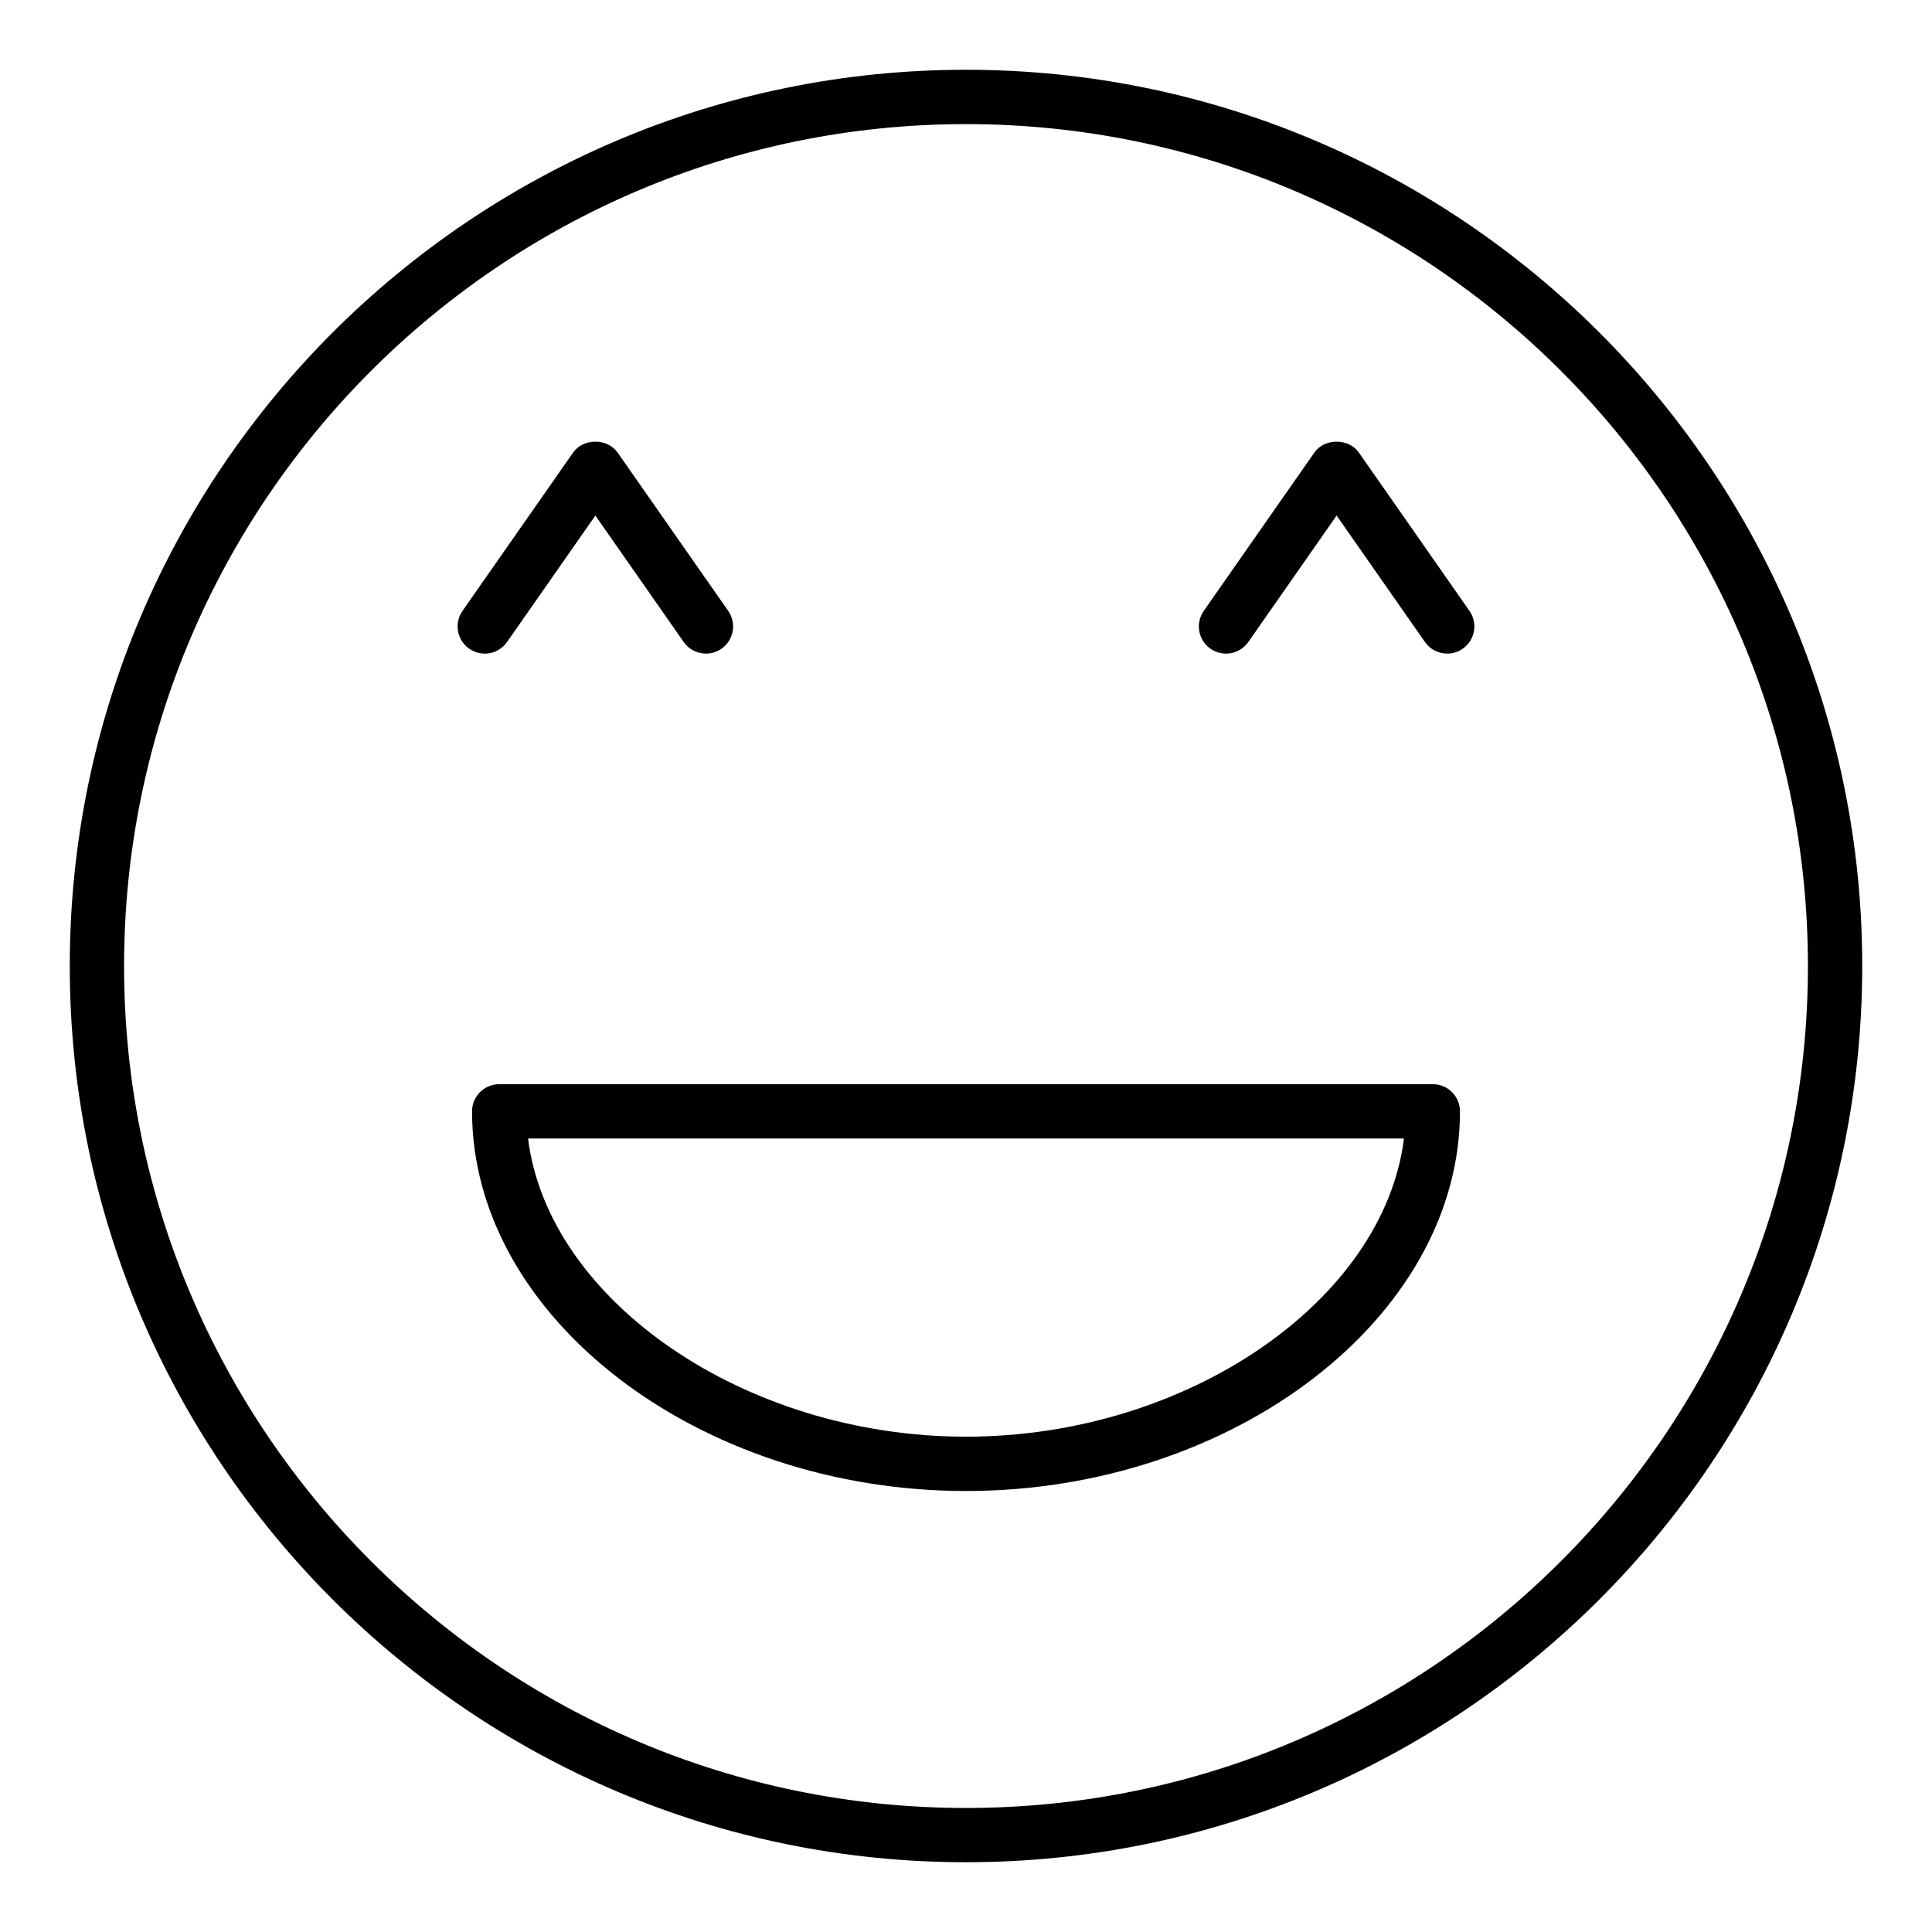 <?xml version="1.0" encoding="UTF-8"?>
<!-- Uploaded to: ICON Repo, www.iconrepo.com, Generator: ICON Repo Mixer Tools -->
<svg fill="#000000" width="800px" height="800px" version="1.1" viewBox="144 144 512 512" xmlns="http://www.w3.org/2000/svg">
 <g>
  <path d="m400 637.51c-130.96 0-237.51-106.55-237.51-237.51 0-130.96 106.55-237.51 237.51-237.51s237.51 106.55 237.51 237.51c-0.004 130.96-106.55 237.51-237.51 237.51zm0-460.62c-123.03 0-223.12 100.09-223.12 223.12s100.09 223.12 223.12 223.12c123.02 0 223.12-100.09 223.12-223.12-0.004-123.03-100.09-223.12-223.12-223.12z"/>
  <path d="m527.53 317.21c-2.273 0-4.508-1.07-5.906-3.074l-23.406-33.508-23.406 33.508c-2.273 3.258-6.766 4.059-10.023 1.777-3.258-2.277-4.055-6.762-1.777-10.023l29.305-41.953c2.691-3.852 9.109-3.852 11.801 0l29.305 41.953c2.277 3.258 1.48 7.746-1.777 10.023-1.25 0.875-2.688 1.297-4.113 1.297z"/>
  <path d="m331.09 317.21c-2.273 0-4.508-1.07-5.906-3.074l-23.406-33.508-23.406 33.508c-2.277 3.258-6.758 4.059-10.023 1.777-3.258-2.277-4.055-6.762-1.777-10.023l29.305-41.953c2.691-3.852 9.109-3.852 11.801 0l29.305 41.953c2.277 3.258 1.48 7.746-1.777 10.023-1.254 0.875-2.691 1.297-4.113 1.297z"/>
  <path d="m400 539.13c-70.953 0-130.9-46.074-130.9-100.61 0-3.977 3.223-7.199 7.199-7.199h247.41c3.977 0 7.199 3.223 7.199 7.199-0.004 54.539-59.949 100.61-130.9 100.61zm-116.06-93.418c5.305 42.863 57.262 79.023 116.06 79.023 58.797 0 110.76-36.16 116.06-79.02z"/>
 </g>
</svg>